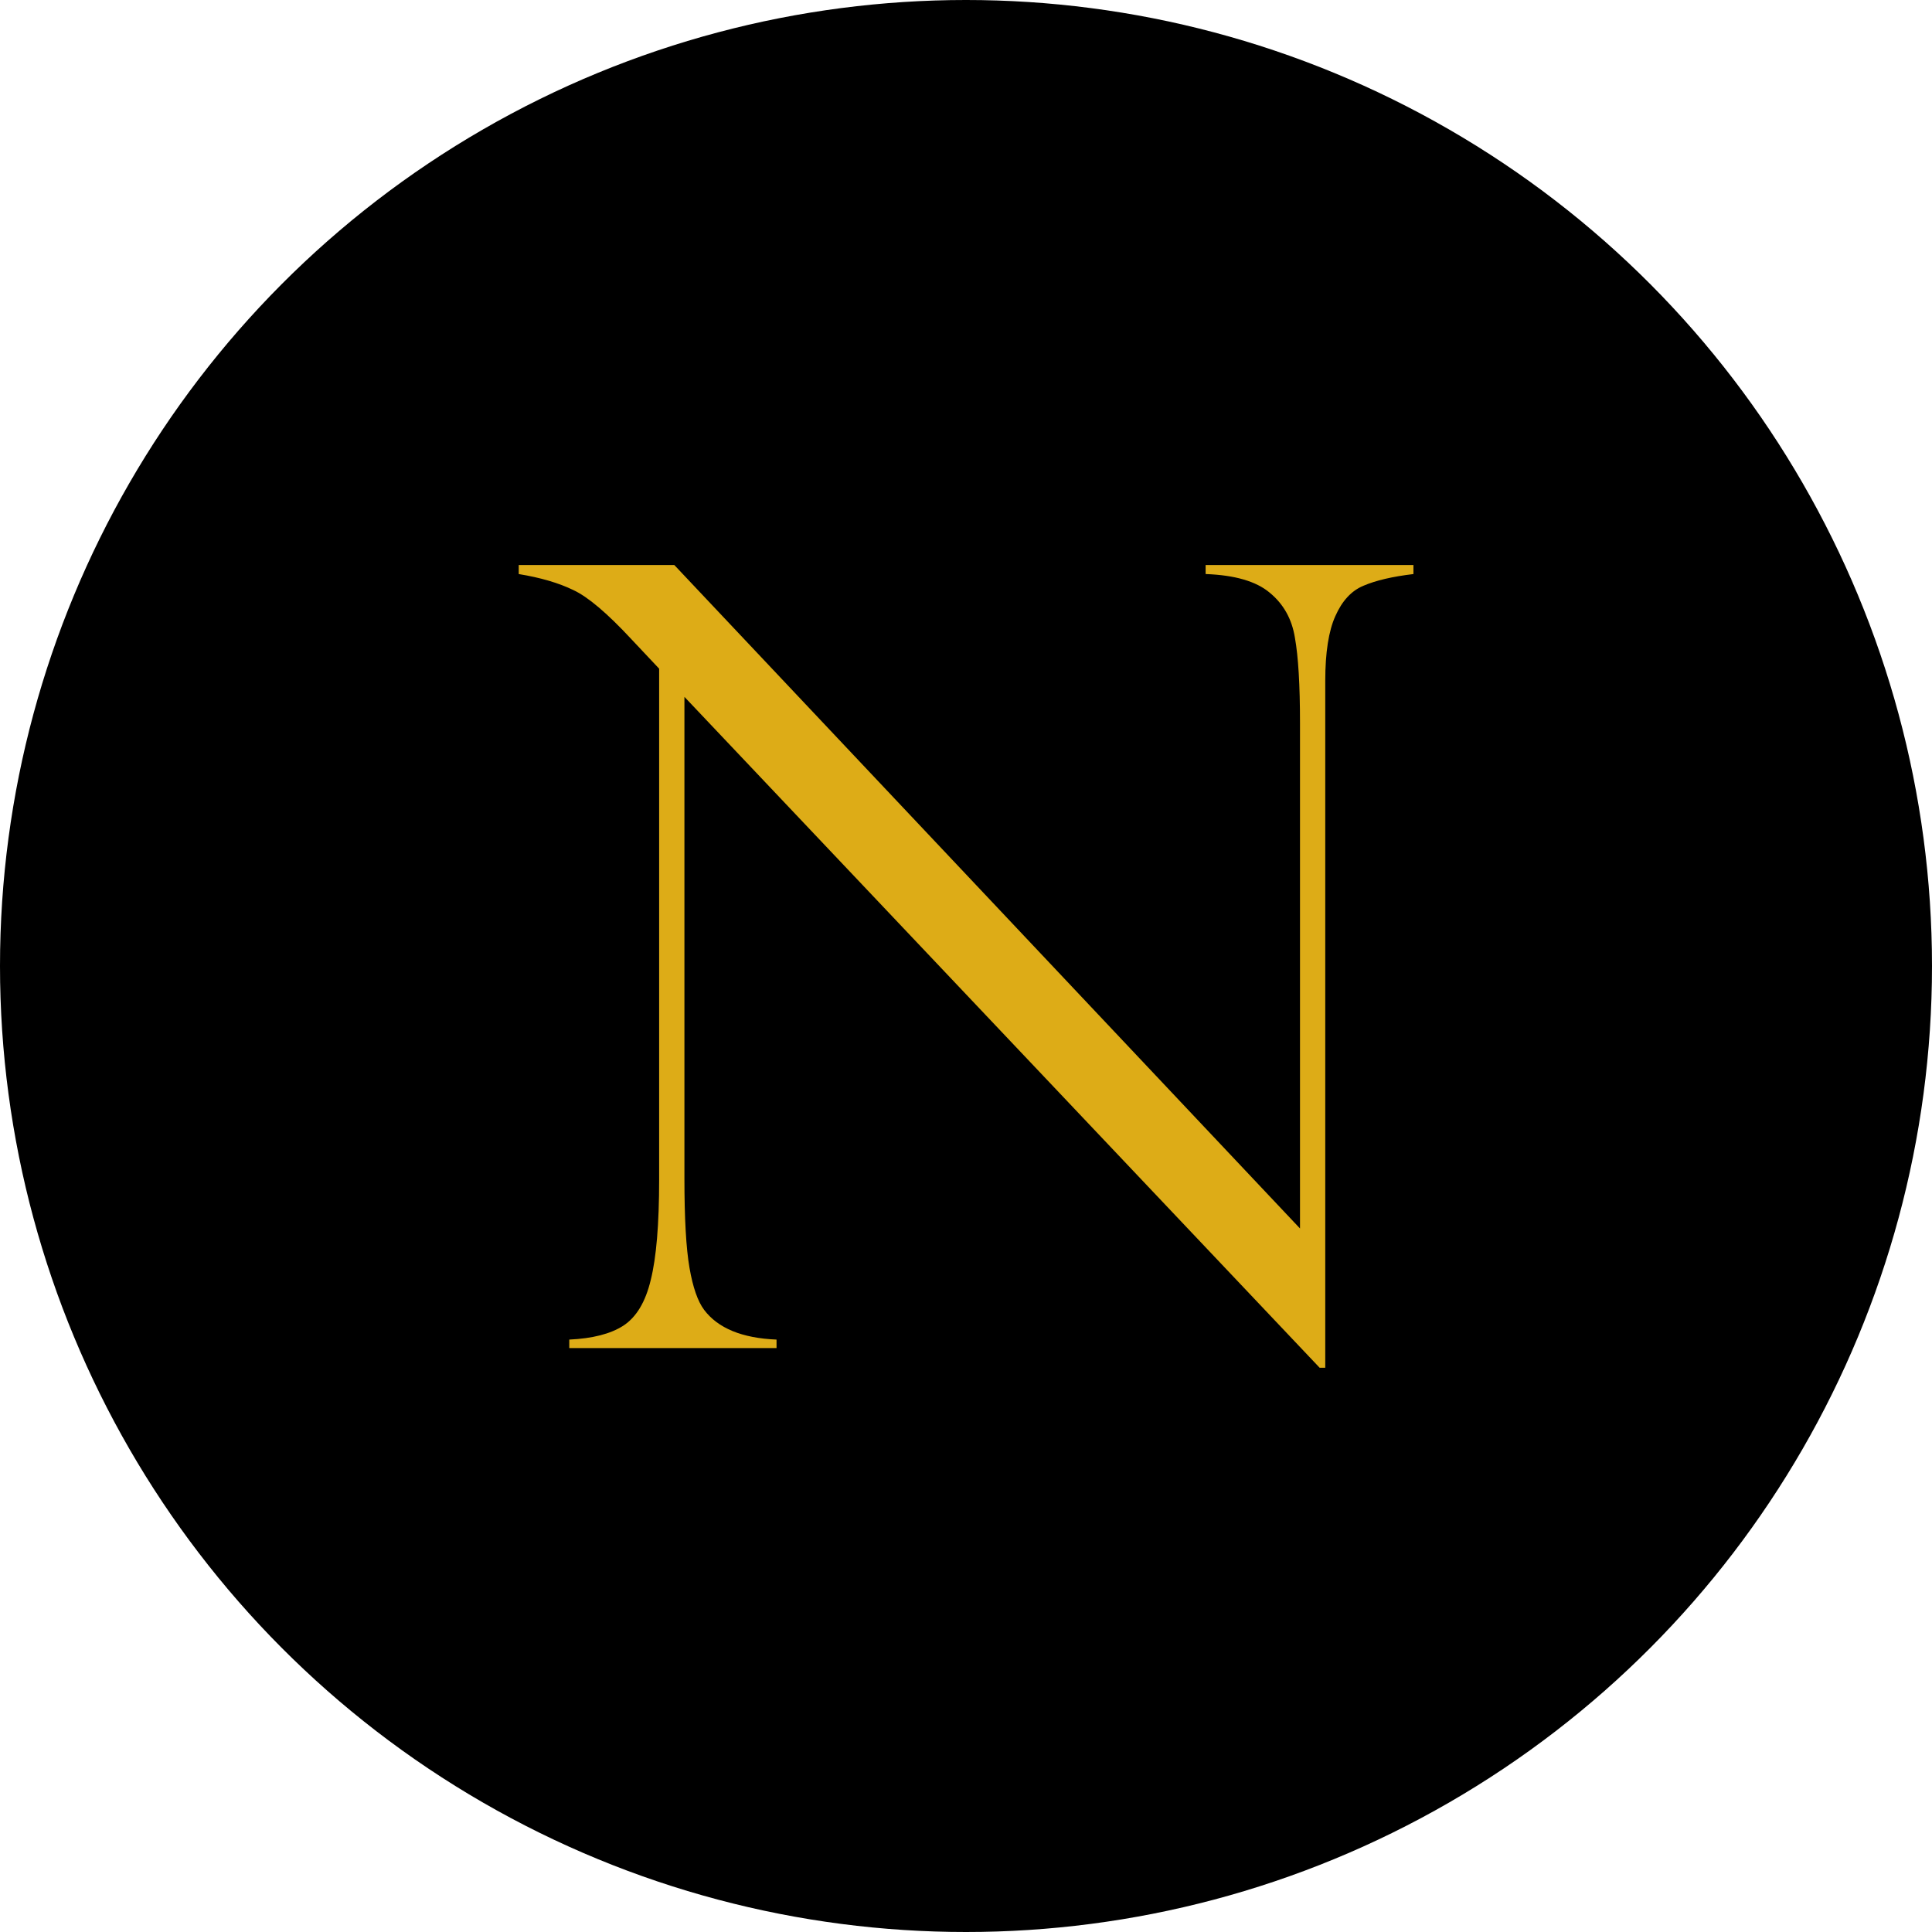 <?xml version="1.0" encoding="UTF-8" standalone="no"?>
<!-- Created with Inkscape (http://www.inkscape.org/) -->

<svg
   width="100mm"
   height="100mm"
   viewBox="0 0 100 100"
   version="1.1"
   id="news-website"
   inkscape:version="1.3.2 (091e20e, 2023-11-25, custom)"
   sodipodi:docname="N.svg"
   xmlns:inkscape="http://www.inkscape.org/namespaces/inkscape"
   xmlns:sodipodi="http://sodipodi.sourceforge.net/DTD/sodipodi-0.dtd"
   xmlns="http://www.w3.org/2000/svg"
   xmlns:svg="http://www.w3.org/2000/svg">
  <sodipodi:namedview
     id="namedview1"
     pagecolor="#000000"
     bordercolor="#000000"
     borderopacity="0.25"
     inkscape:showpageshadow="2"
     inkscape:pageopacity="0.0"
     inkscape:pagecheckerboard="true"
     inkscape:deskcolor="#d1d1d1"
     inkscape:document-units="mm"
     inkscape:zoom="0.73139029"
     inkscape:cx="187.31449"
     inkscape:cy="192.0999"
     inkscape:window-width="1920"
     inkscape:window-height="1121"
     inkscape:window-x="-9"
     inkscape:window-y="-9"
     inkscape:window-maximized="1"
     inkscape:current-layer="layer1" />
  <defs
     id="defs1" />
  <g
     inkscape:label="Layer 1"
     inkscape:groupmode="layer"
     id="layer1"
     transform="translate(-50,-50)">
    <circle
       style="fill:#000000;fill-opacity:1;stroke-width:7.629"
       id="path1"
       cx="100"
       cy="100"
       r="50" />
    <path
       d="m 119.805,81.444 v 0.481 q -1.584,0.198 -2.517,0.622 -0.905,0.396 -1.414,1.612 -0.509,1.188 -0.509,3.45 v 36.537 h -0.283 L 83.099,88.458 v 25.621 q 0,3.196 0.255,4.751 0.255,1.555 0.735,2.234 1.046,1.471 3.648,1.584 v 0.452 H 77.301 v -0.452 q 1.753,-0.085 2.715,-0.735 0.99,-0.679 1.386,-2.432 0.424,-1.782 0.424,-5.345 V 86.959 L 80.44,85.403 Q 78.602,83.311 77.499,82.773 76.397,82.208 74.756,81.925 v -0.481 h 7.833 L 114.093,116.737 V 89.843 q 0,-3.026 -0.255,-4.525 -0.226,-1.499 -1.273,-2.404 -1.018,-0.905 -3.224,-0.99 v -0.481 z"
       id="text1"
       style="font-size:57.916px;line-height:0;font-family:'Perpetua Titling MT';-inkscape-font-specification:'Perpetua Titling MT';letter-spacing:2.715px;word-spacing:0px;fill:#ddac17;stroke-width:4.56"
       transform="scale(1.028,0.973)"
       aria-label="N" />
  </g>
</svg>
